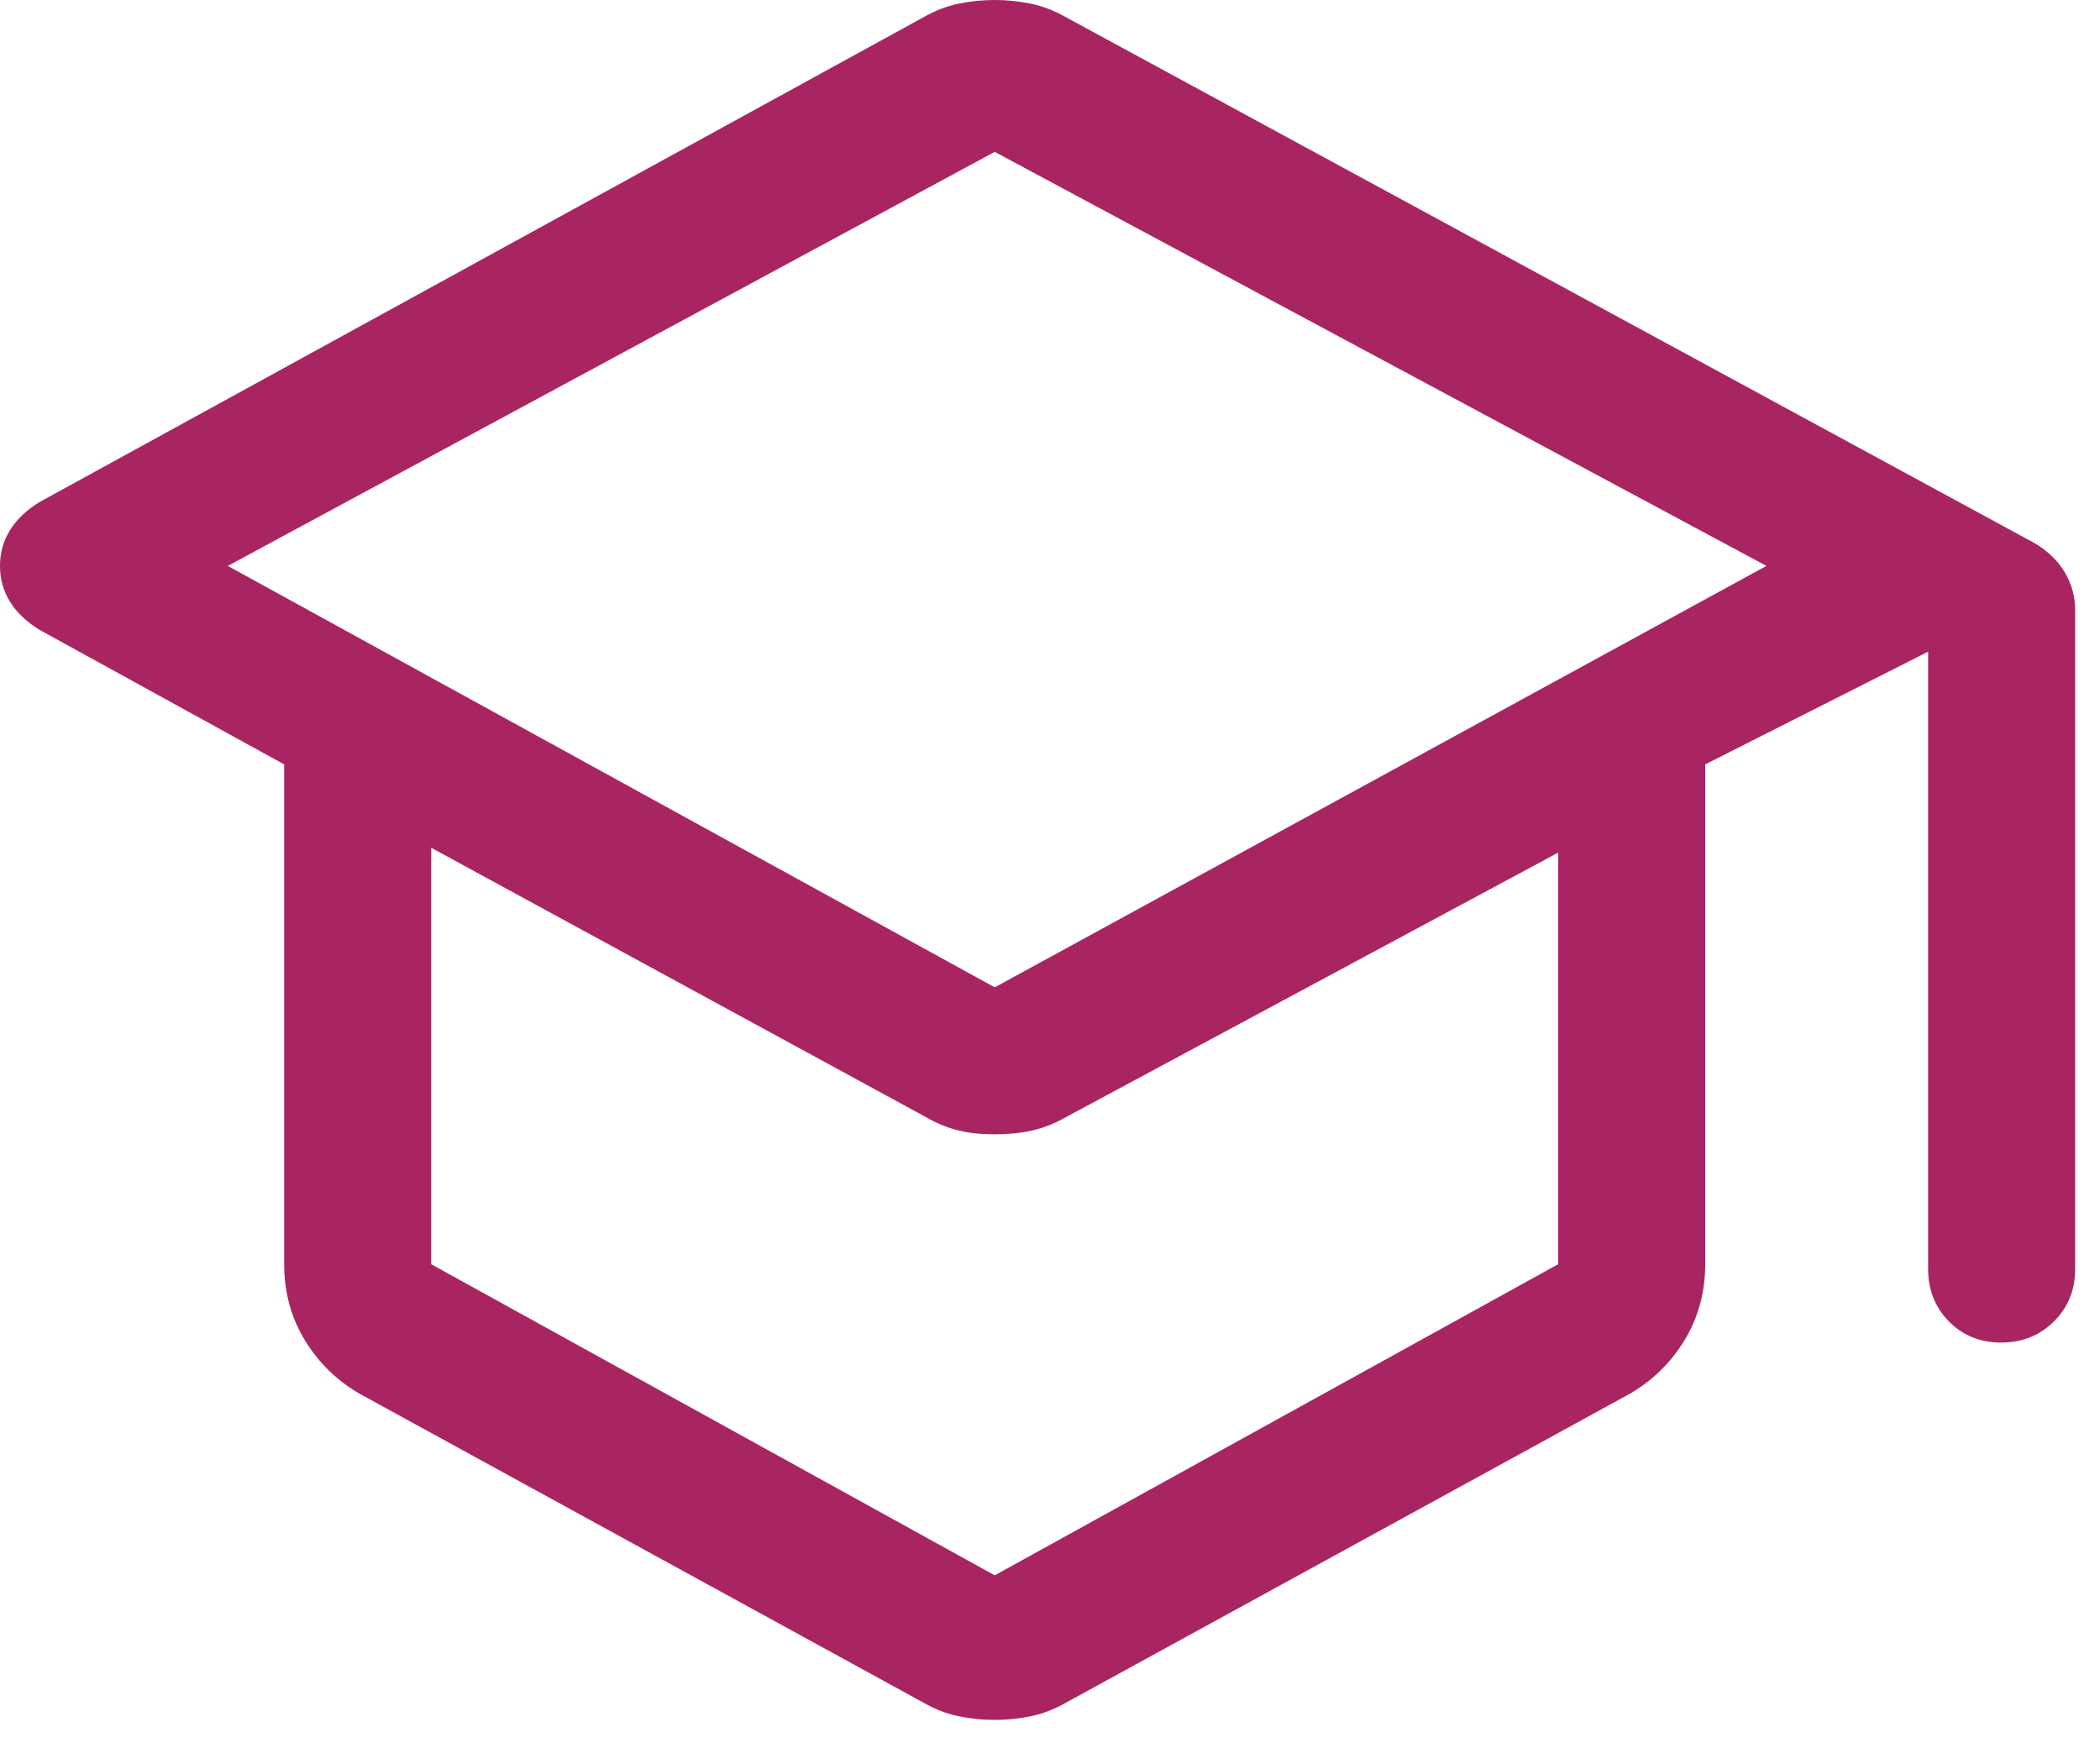 <svg xmlns="http://www.w3.org/2000/svg" width="25" height="21" viewBox="0 0 25 21" fill="none"><path d="M4.288 16.596C4.015 16.44 3.797 16.228 3.631 15.958C3.466 15.688 3.383 15.385 3.383 15.05V9.1L0.467 7.496C0.311 7.399 0.194 7.287 0.117 7.16C0.039 7.033 0 6.892 0 6.737C0 6.582 0.039 6.441 0.117 6.315C0.194 6.188 0.311 6.076 0.467 5.979L10.996 0.204C11.132 0.126 11.27 0.073 11.41 0.044C11.55 0.015 11.694 0 11.842 0C11.989 0 12.133 0.015 12.273 0.044C12.413 0.073 12.551 0.126 12.688 0.204L24.238 6.475C24.393 6.572 24.51 6.689 24.587 6.824C24.665 6.959 24.704 7.106 24.704 7.263V15.108C24.704 15.356 24.62 15.564 24.451 15.732C24.282 15.899 24.073 15.983 23.824 15.983C23.575 15.983 23.367 15.899 23.202 15.732C23.037 15.564 22.954 15.356 22.954 15.108V7.758L20.3 9.1V15.05C20.3 15.385 20.217 15.688 20.052 15.958C19.887 16.228 19.668 16.44 19.396 16.596L12.688 20.271C12.551 20.349 12.413 20.402 12.273 20.431C12.133 20.46 11.989 20.475 11.842 20.475C11.694 20.475 11.55 20.46 11.41 20.431C11.27 20.402 11.132 20.349 10.996 20.271L4.288 16.596ZM11.842 11.754L21.029 6.737L11.842 1.808L2.712 6.737L11.842 11.754ZM11.842 18.754L18.55 15.05V10.15L12.688 13.3C12.551 13.378 12.415 13.431 12.279 13.46C12.143 13.49 11.997 13.504 11.842 13.504C11.686 13.504 11.545 13.49 11.419 13.46C11.292 13.431 11.161 13.378 11.025 13.3L5.133 10.092V15.05L11.842 18.754Z" fill="#A82562"></path></svg>